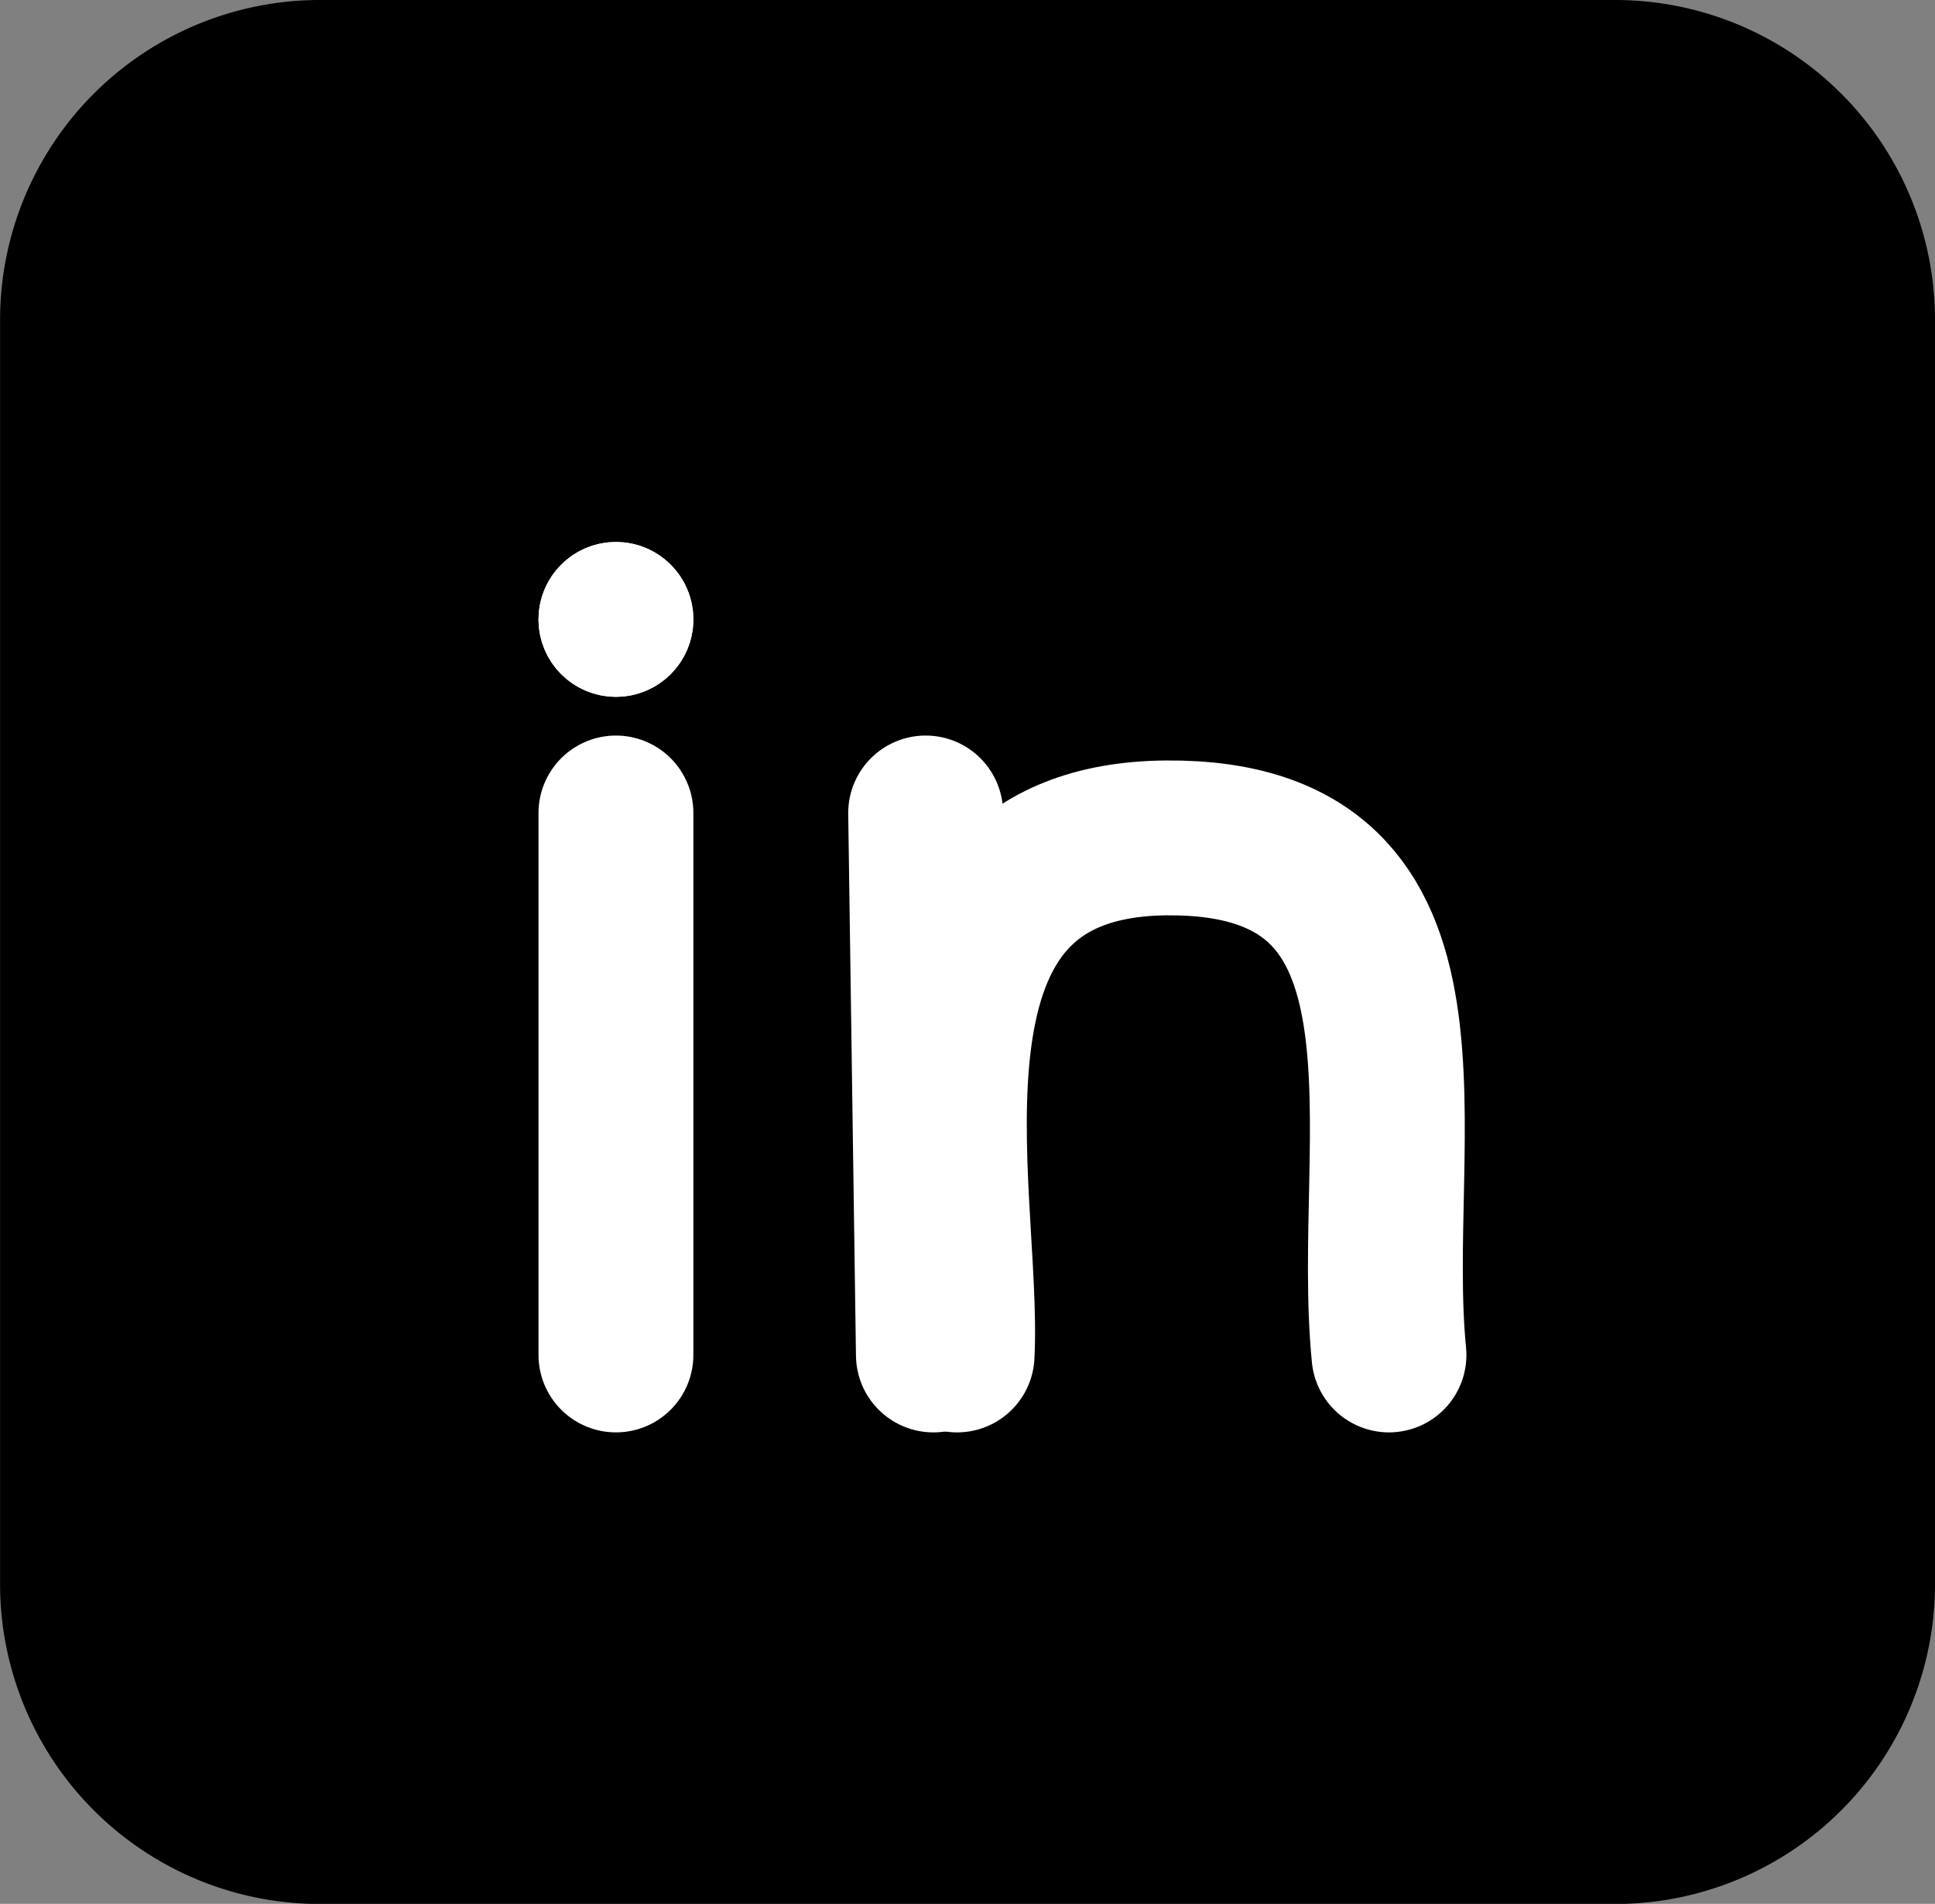 <svg xmlns="http://www.w3.org/2000/svg" width="24.991" height="24.589" viewBox="0 0 24.991 24.589">
  <rect x="0" y="0" width="24.991" height="24.589" fill="#808080" stroke="none"/>
  <g id="LINKEDIN_ico" data-name="LINKEDIN ico" transform="translate(-949.545 -2046)">
    <g id="base" transform="translate(243.455 1413)">
      <path id="Trazado_7" data-name="Trazado 7" d="M4.165,0h16.66a4.132,4.132,0,0,1,4.165,4.1V20.491a4.132,4.132,0,0,1-4.165,4.1H4.165A4.132,4.132,0,0,1,0,20.491V4.1A4.132,4.132,0,0,1,4.165,0Z" transform="translate(706.091 633)"/>
    </g>
    <g id="linkedin">
      <line id="Línea_8" data-name="Línea 8" y2="7" transform="translate(957.5 2056.5)" fill="none" stroke="#fff" stroke-linecap="round" stroke-width="2"/>
      <path id="Trazado_47" data-name="Trazado 47" d="M816.874,2920.5c.108-2.081-1.1-6.65,2.707-6.678s2.595,3.894,2.871,6.678" transform="translate(145.032 -857)" fill="none" stroke="#fff" stroke-linecap="round" stroke-width="2"/>
      <g id="Elipse_2" data-name="Elipse 2" transform="translate(956.5 2053)" fill="#fff" stroke="#fff" stroke-width="1">
        <circle cx="1" cy="1" r="1" stroke="none"/>
        <circle cx="1" cy="1" r="0.5" fill="none"/>
      </g>
      <line id="Línea_9" data-name="Línea 9" x2="0.1" y2="7" transform="translate(961.5 2056.5)" fill="none" stroke="#fff" stroke-linecap="round" stroke-width="2"/>
    </g>
  </g>
</svg>
